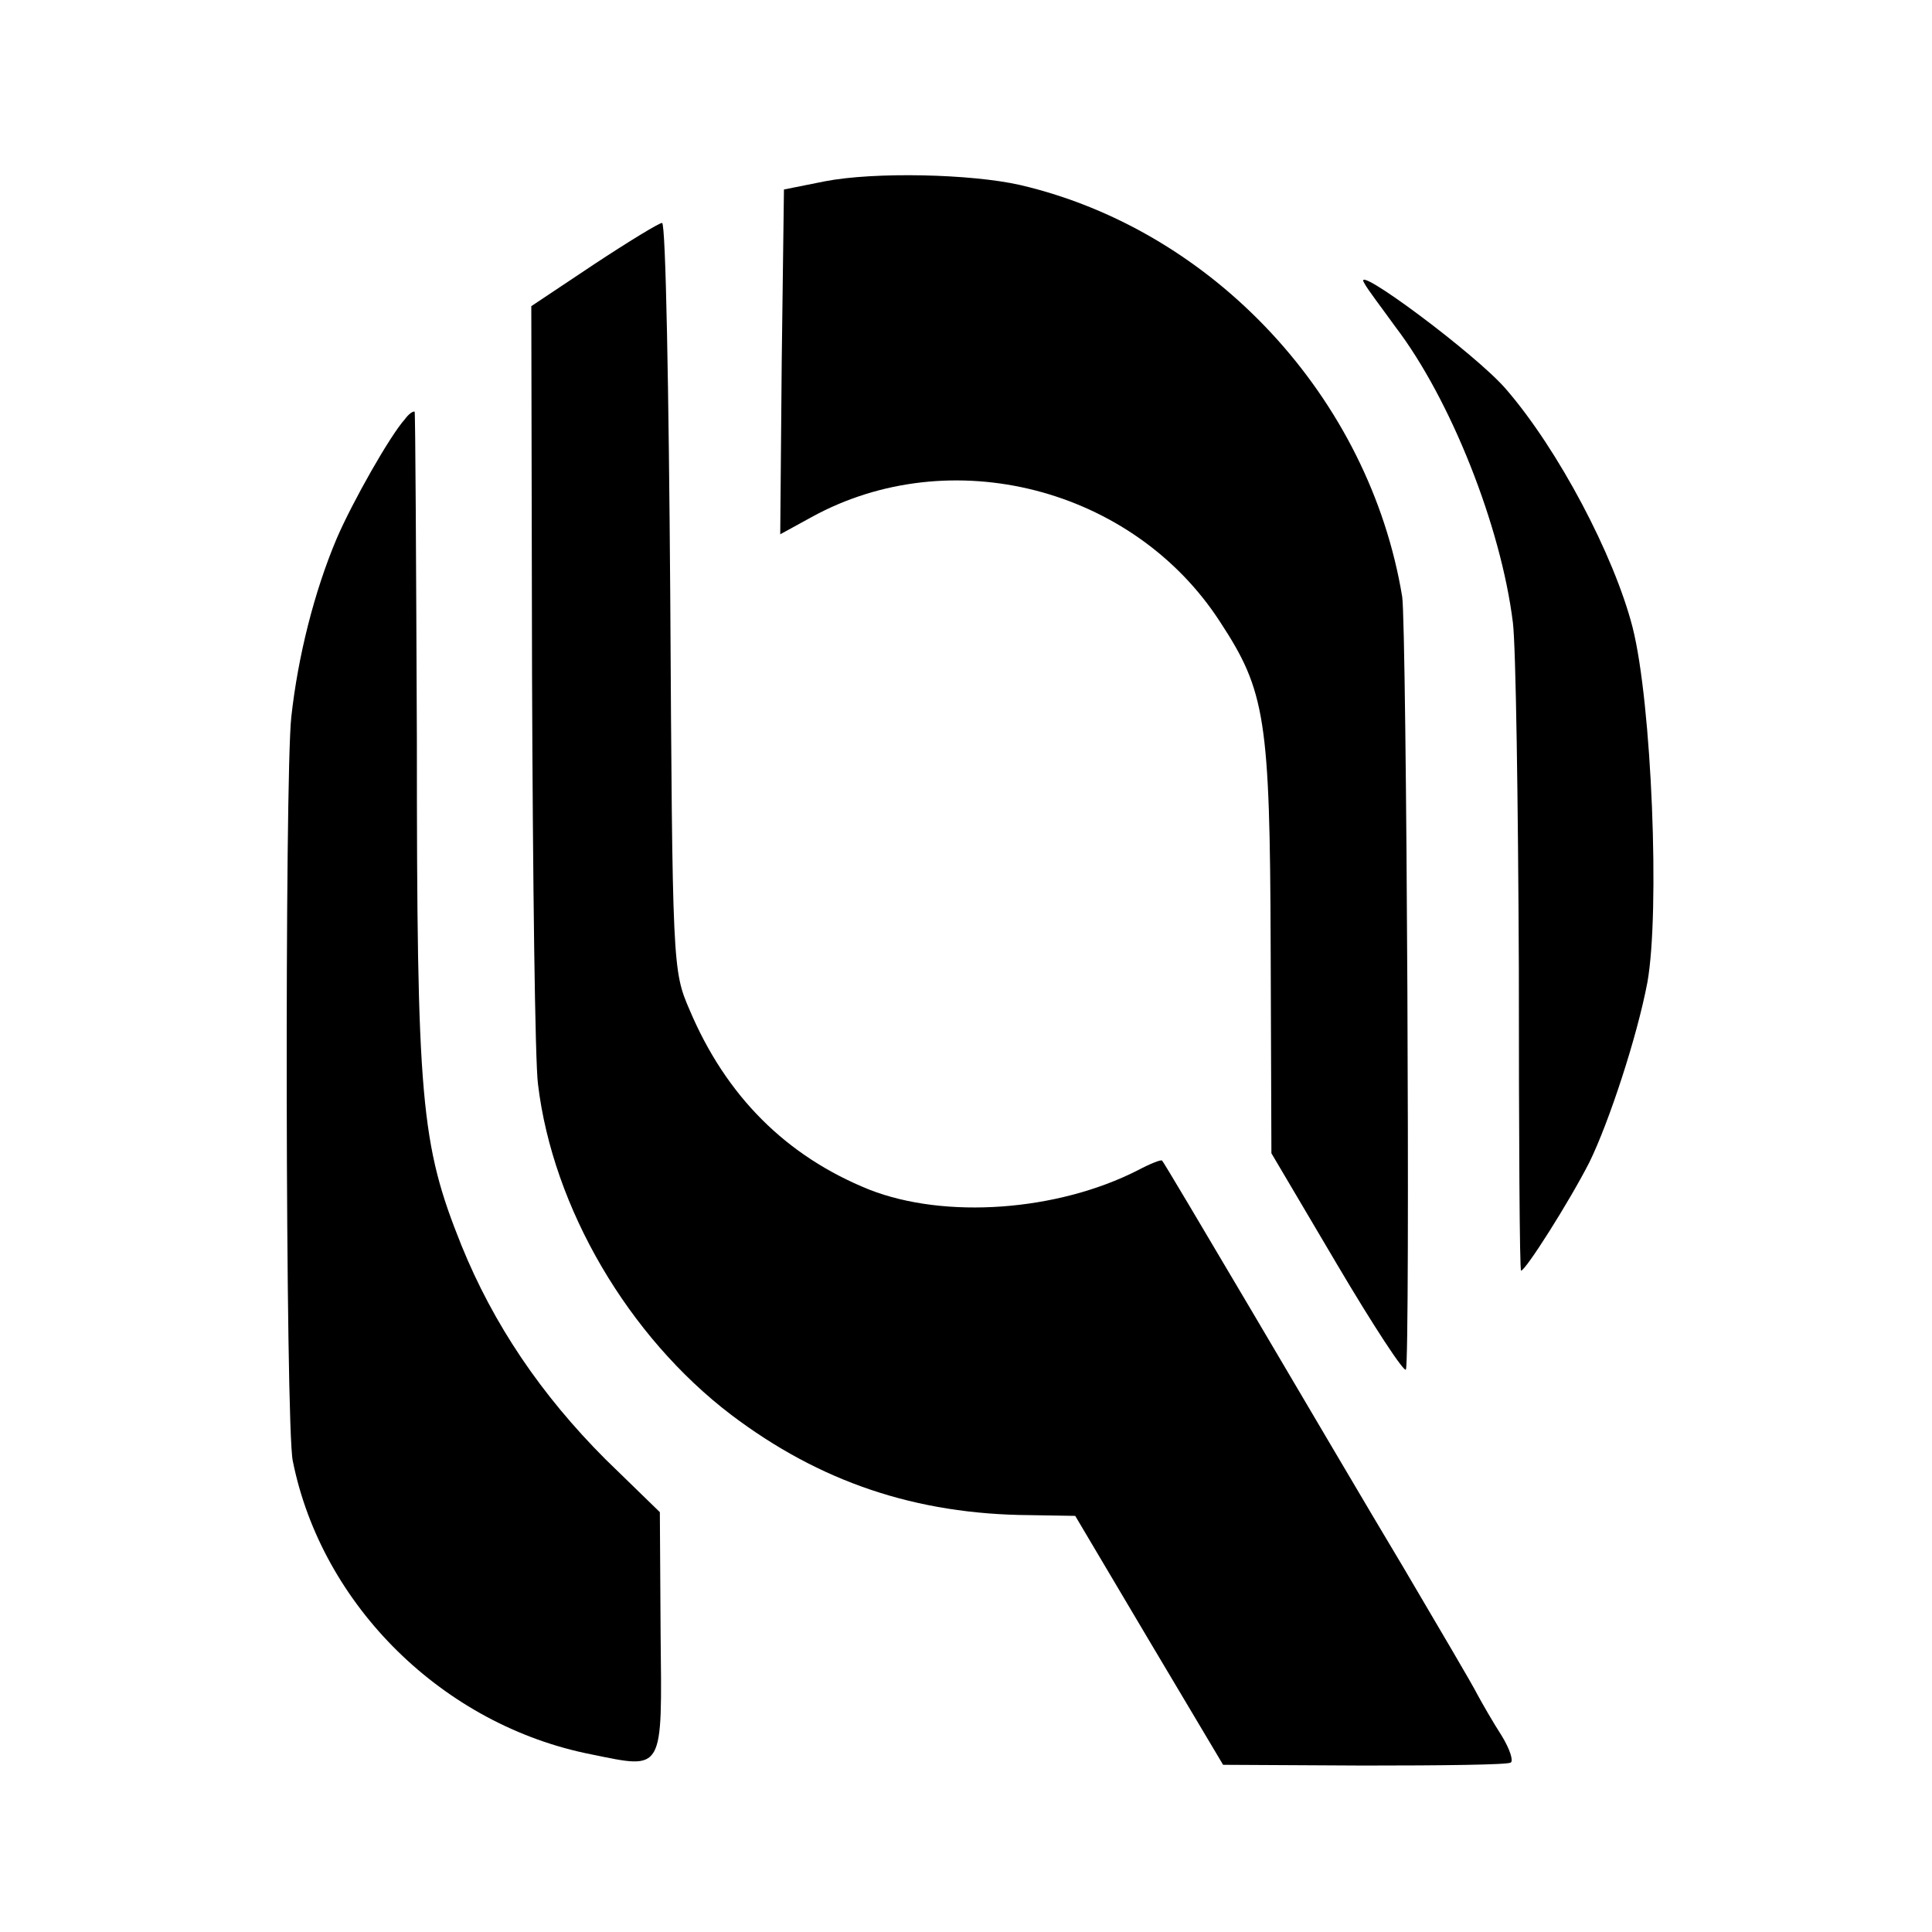 <?xml version="1.0" standalone="no"?>
<!DOCTYPE svg PUBLIC "-//W3C//DTD SVG 20010904//EN"
 "http://www.w3.org/TR/2001/REC-SVG-20010904/DTD/svg10.dtd">
<svg version="1.0" xmlns="http://www.w3.org/2000/svg"
 width="260pt" height="260pt" viewBox="0 0 260 260"
 preserveAspectRatio="xMidYMid meet">
<g transform="translate(0,260) scale(0.1,-0.1)"
fill="#000000" stroke="none">
<path d="M1110 2356 l-55 -11 -3 -232 -2 -232 42 23 c187 103 433 40 550 -141
61 -93 67 -131 68 -436 l1 -279 88 -149 c49 -83 91 -147 93 -142 6 12 1 1002
-5 1040 -44 267 -253 493 -514 554 -66 15 -196 18 -263 5z"/>
<path d="M799 2244 l-84 -56 1 -496 c1 -274 4 -521 8 -551 20 -167 122 -340
260 -445 119 -90 248 -134 402 -135 l61 -1 99 -167 100 -168 189 -1 c105 0
194 1 198 4 4 2 -1 18 -12 36 -11 17 -26 43 -33 56 -7 14 -52 90 -99 170 -48
80 -139 235 -204 345 -65 110 -119 201 -121 203 -1 2 -16 -4 -33 -13 -108 -55
-259 -66 -361 -26 -112 45 -193 126 -242 242 -23 53 -23 59 -26 557 -2 276 -6
502 -11 502 -4 0 -45 -25 -92 -56z"/>
<path d="M1836 2219 c4 -8 24 -34 42 -59 74 -97 142 -268 158 -398 4 -32 7
-240 8 -464 0 -225 1 -408 3 -408 6 0 65 93 92 146 26 53 64 168 78 242 17 95
6 376 -20 478 -25 97 -100 239 -170 320 -40 47 -210 173 -191 143z"/>
<path d="M545 2036 c-20 -22 -71 -112 -92 -161 -30 -71 -52 -158 -61 -240 -9
-82 -8 -955 2 -1001 39 -195 203 -356 402 -395 98 -20 95 -25 93 163 l-1 163
-73 71 c-87 87 -151 182 -194 288 -55 137 -60 194 -60 681 -1 241 -2 439 -3
441 -2 1 -8 -3 -13 -10z"/>
</g>
</svg>
